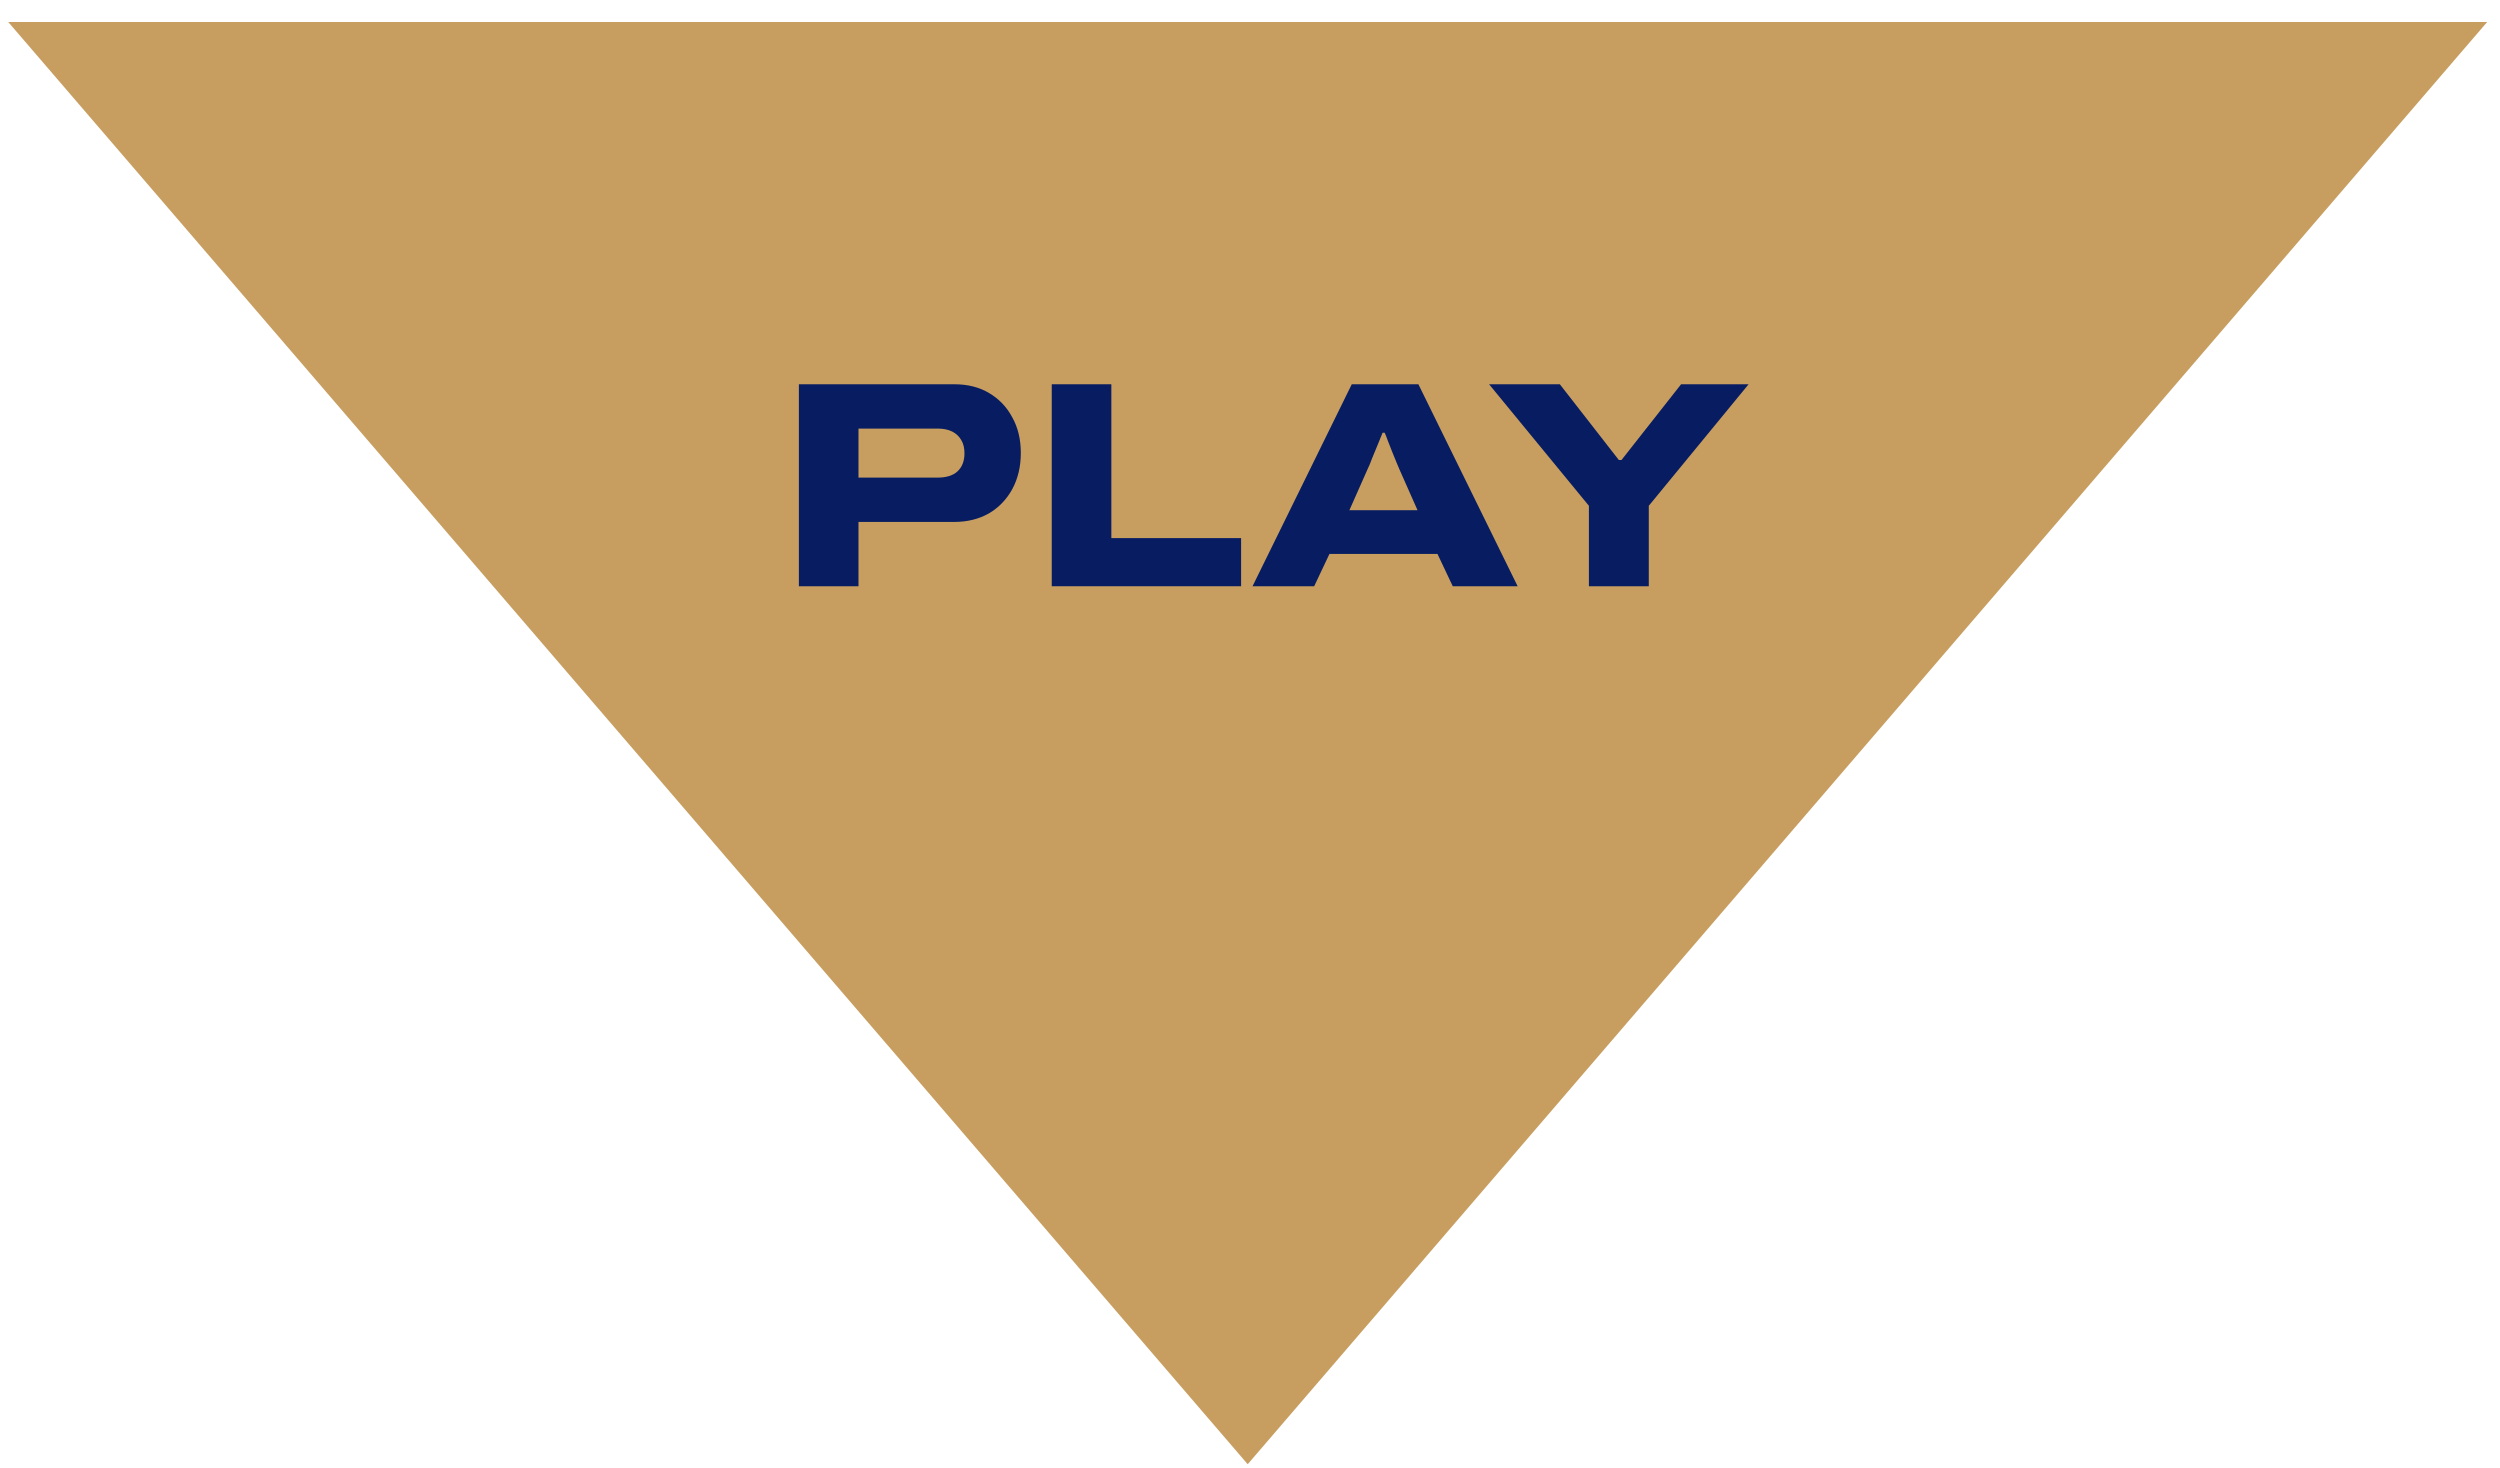 <svg width="109" height="64" viewBox="0 0 109 64" fill="none" xmlns="http://www.w3.org/2000/svg">
<path d="M54.4 63.84L0.36 0.96H108.44L54.4 63.84Z" fill="#C79E60"/>
<path d="M69.276 25.56V22.053L64.924 16.754H68.009L70.581 20.056H70.697L73.295 16.754H76.239L71.887 22.053V25.56H69.276Z" fill="#081D61"/>
<path d="M54.61 25.56L58.937 16.754H61.842L66.169 25.56H63.34L62.674 24.152H57.964L57.298 25.56H54.61ZM58.834 22.245H61.804L61.01 20.453C60.976 20.376 60.929 20.265 60.87 20.12C60.81 19.966 60.746 19.809 60.678 19.646C60.609 19.476 60.55 19.322 60.498 19.186C60.447 19.041 60.404 18.934 60.37 18.866H60.281C60.221 19.019 60.148 19.198 60.063 19.403C59.978 19.608 59.897 19.804 59.82 19.992C59.752 20.18 59.688 20.333 59.628 20.453L58.834 22.245Z" fill="#081D61"/>
<path d="M45.856 25.56V16.754H48.455V23.461H54.112V25.56H45.856Z" fill="#081D61"/>
<path d="M34.831 25.56V16.754H41.615C42.196 16.754 42.699 16.882 43.126 17.138C43.561 17.394 43.898 17.748 44.137 18.2C44.385 18.644 44.508 19.16 44.508 19.749C44.508 20.338 44.385 20.863 44.137 21.323C43.89 21.776 43.548 22.13 43.113 22.386C42.678 22.633 42.17 22.757 41.59 22.757H37.43V25.56H34.831ZM37.43 20.824H40.873C41.257 20.824 41.547 20.735 41.743 20.555C41.948 20.367 42.051 20.103 42.051 19.762C42.051 19.531 42.004 19.339 41.91 19.186C41.816 19.023 41.684 18.9 41.513 18.814C41.343 18.729 41.129 18.686 40.873 18.686H37.43V20.824Z" fill="#081D61"/>
</svg>
